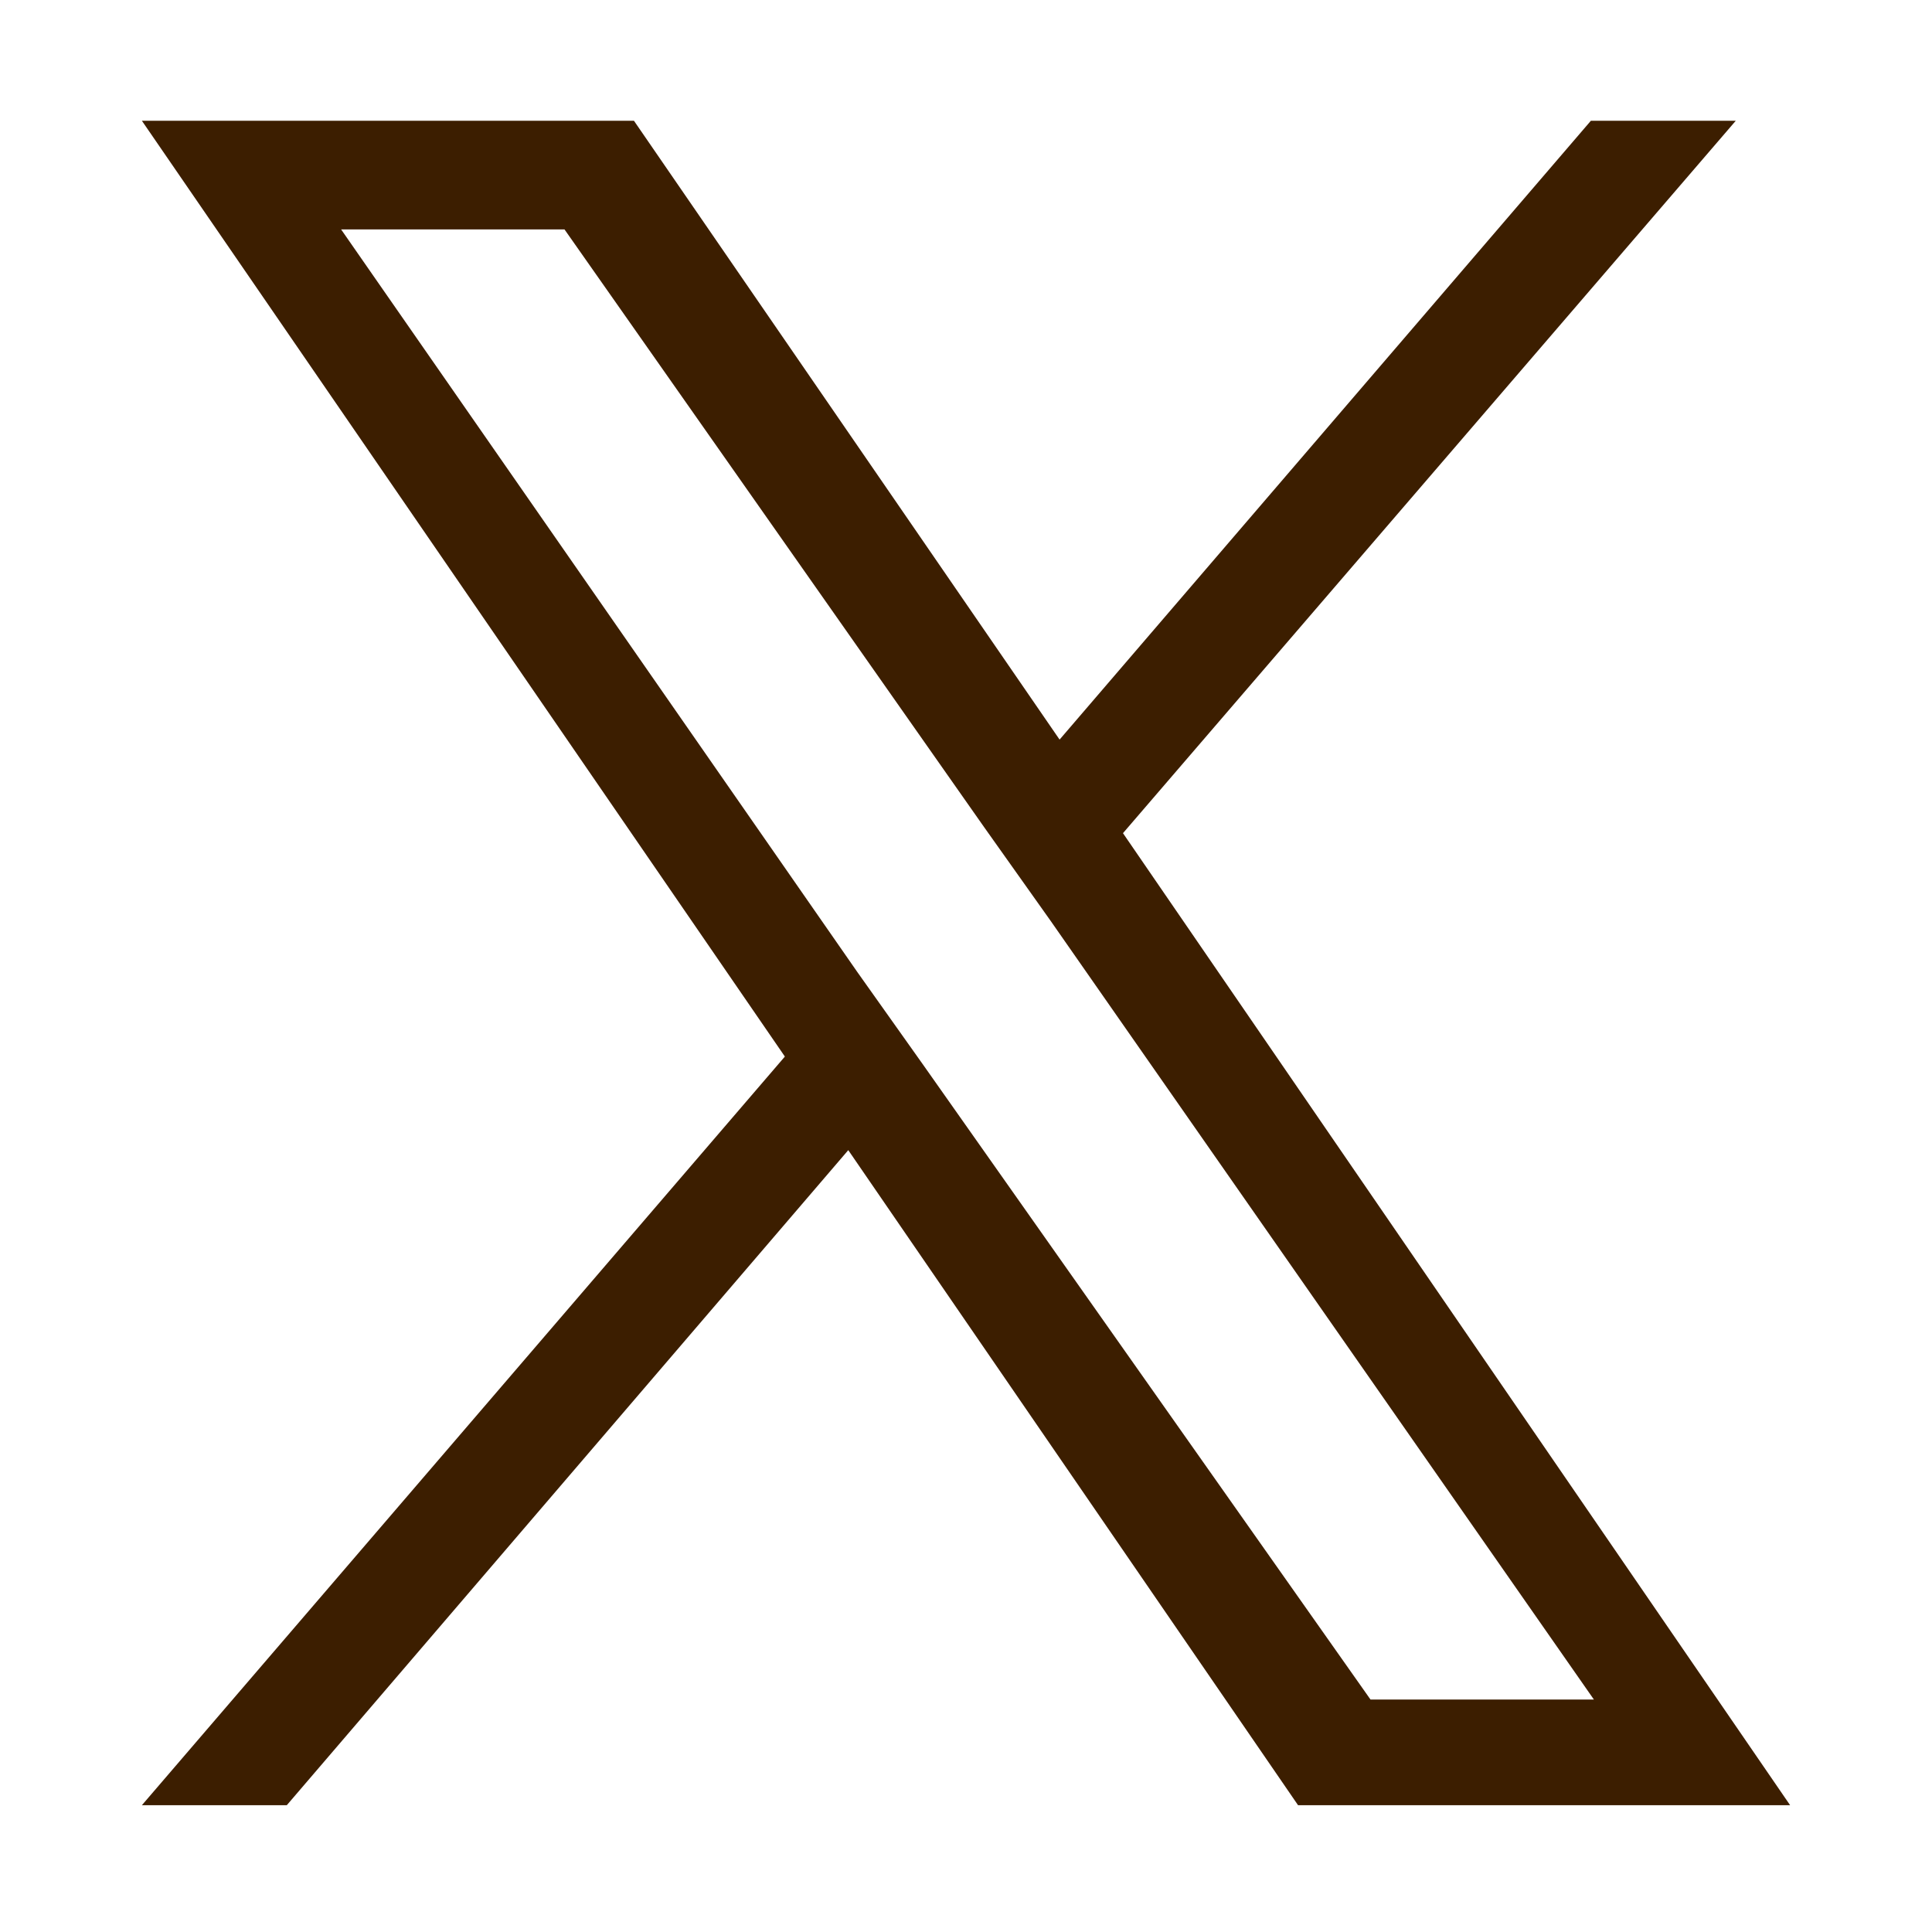 <?xml version="1.0" encoding="utf-8"?>
<!-- Generator: Adobe Illustrator 27.9.0, SVG Export Plug-In . SVG Version: 6.00 Build 0)  -->
<svg version="1.1" id="レイヤー_1" xmlns="http://www.w3.org/2000/svg" xmlns:xlink="http://www.w3.org/1999/xlink" x="0px"
	 y="0px" viewBox="0 0 64 64" style="enable-background:new 0 0 64 64;" xml:space="preserve">
<style type="text/css">
	.st0{fill:#3C1E00;}
</style>
<path class="st0" d="M37.2,27.6L57.5,4h-4.8L35.1,24.5L21,4H4.7L26,35L4.7,59.8h4.8l18.6-21.7L43,59.8h16.3L37.2,27.6z M30.6,35.3
	l-2.2-3.1L11.3,7.6h7.4l13.9,19.8l2.2,3.1l18,25.8h-7.4L30.6,35.3z"/>
</svg>
